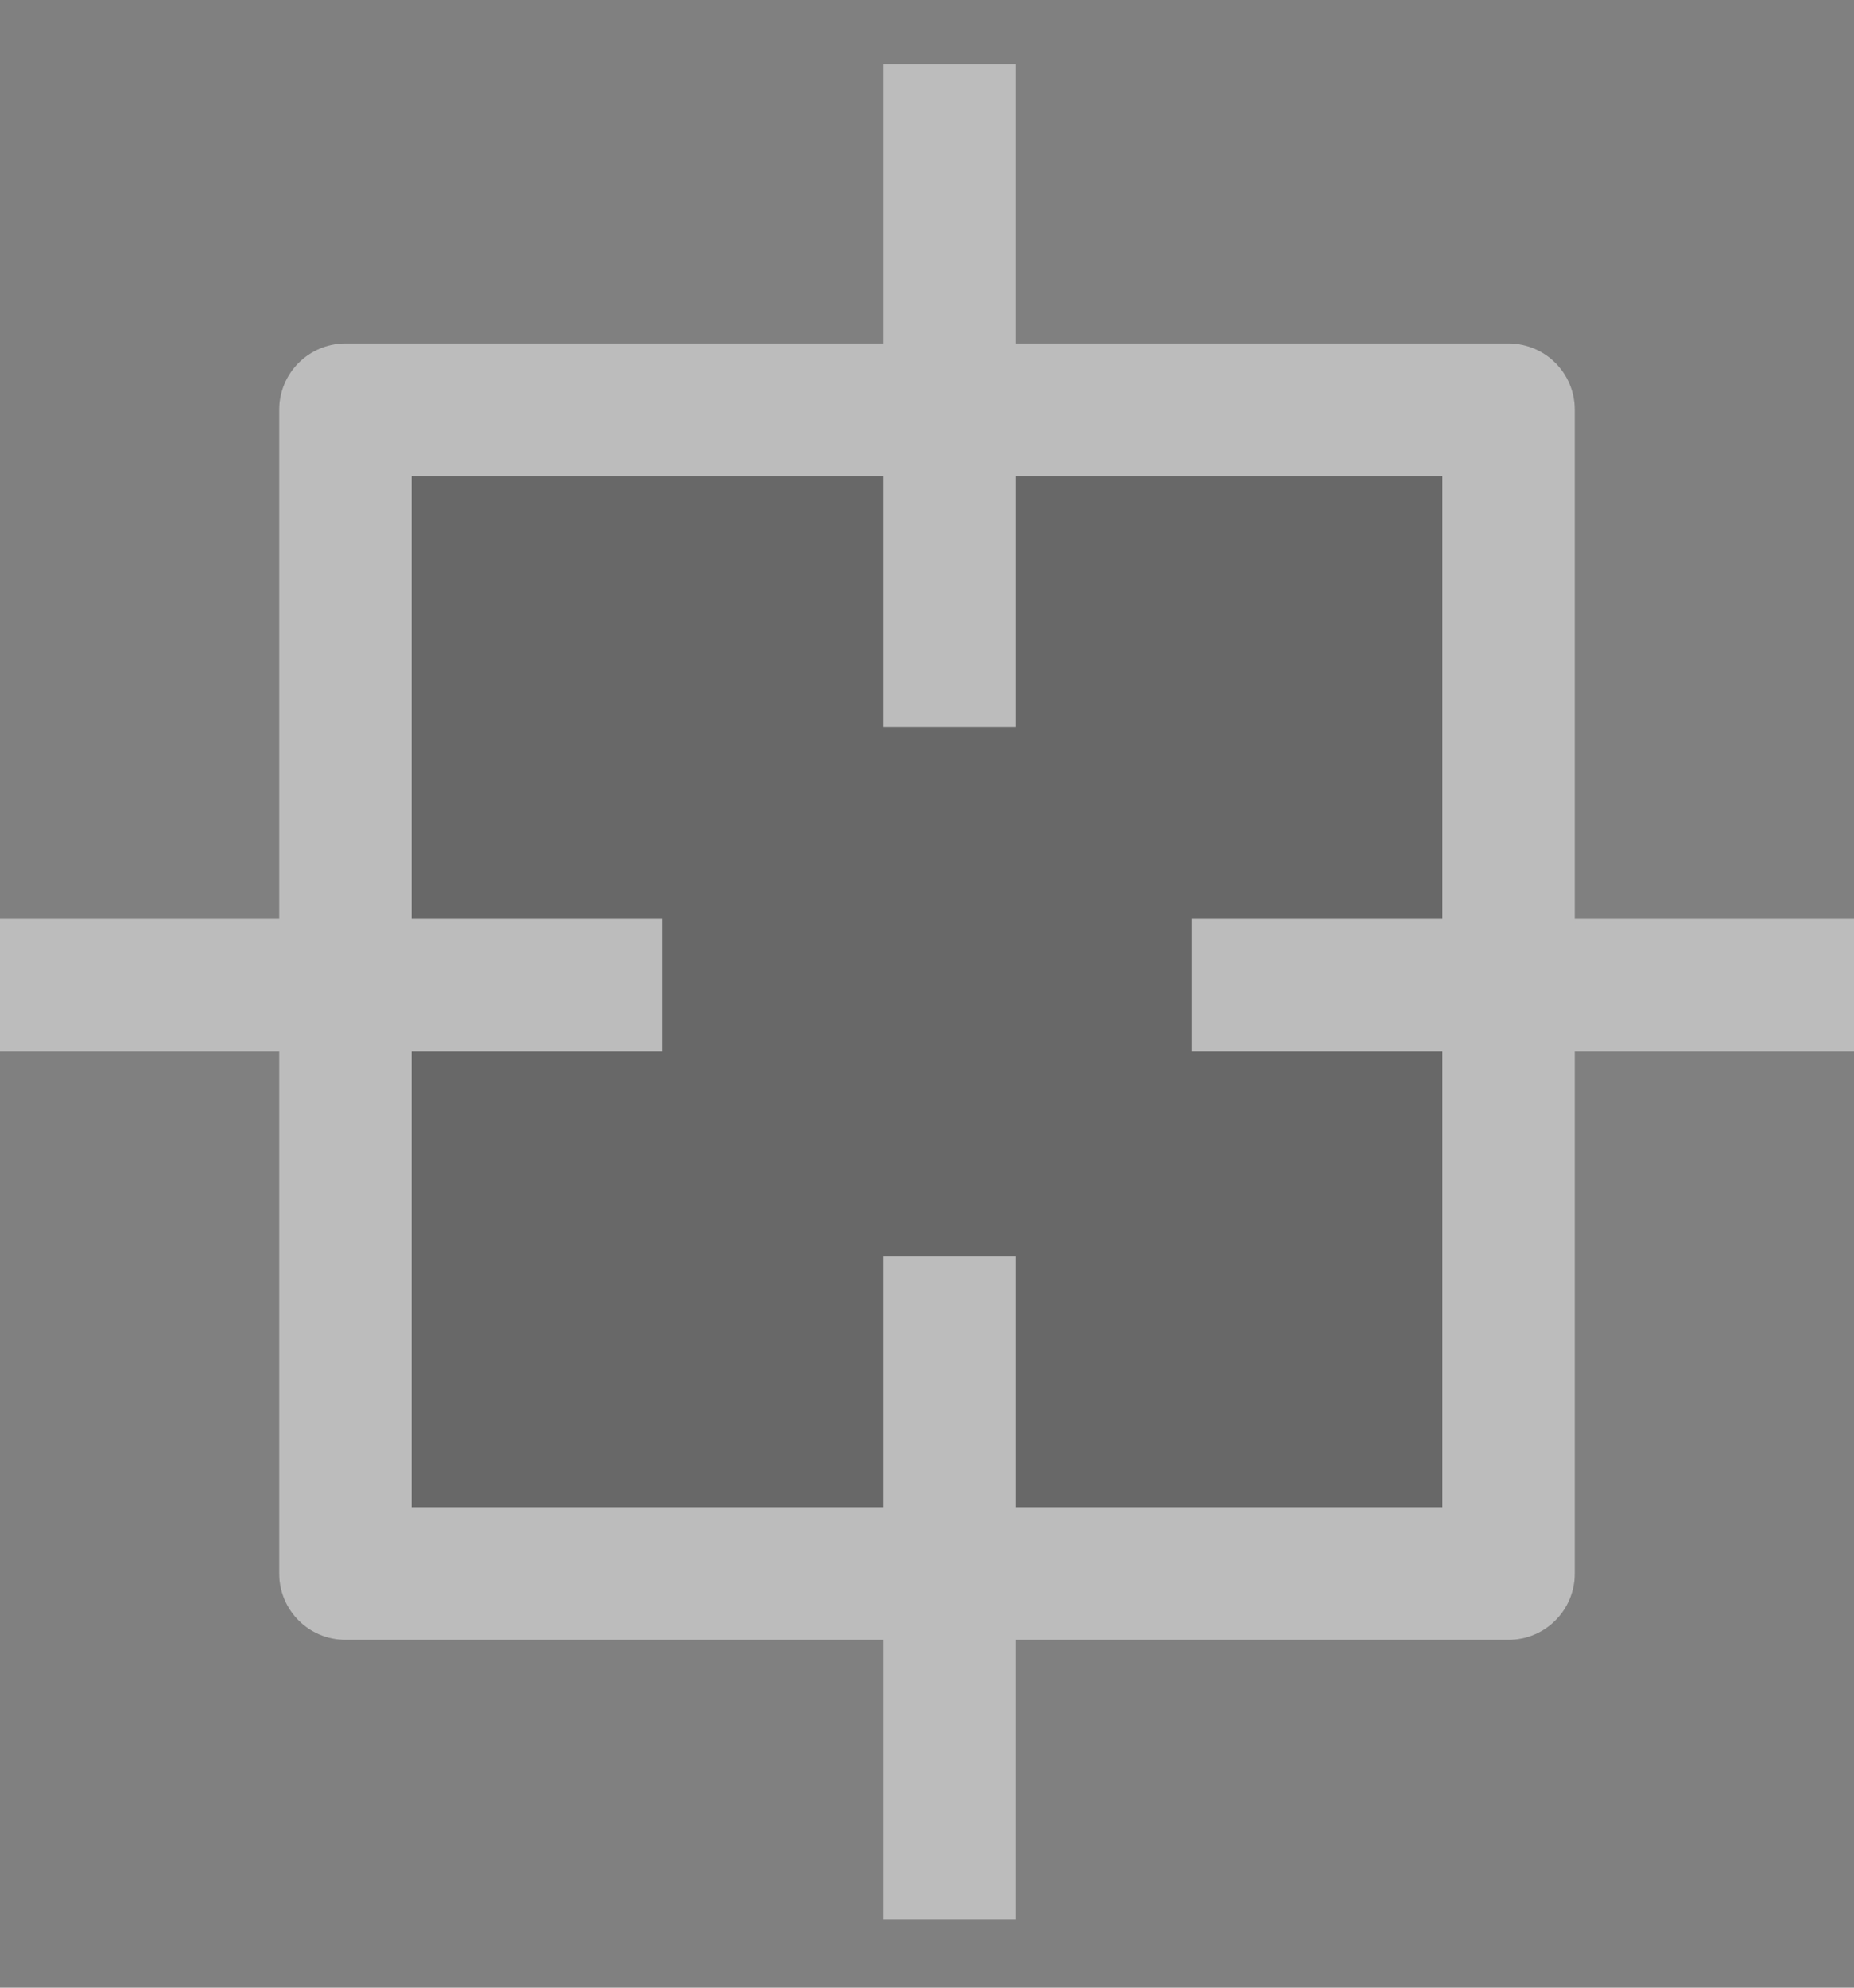 <svg width="14" height="15" viewBox="0 0 14 15" fill="none" xmlns="http://www.w3.org/2000/svg">
<rect x="0" y="0" width="14" height="15" fill="#808080" stroke="none"/>
<g opacity="0.5">
<g clip-path="url(#clip0_8074_35820)">
<path d="M2.108 3.092C2.108 2.816 2.332 2.592 2.608 2.592H11.392C11.668 2.592 11.892 2.816 11.892 3.092V11.875C11.892 12.151 11.668 12.375 11.392 12.375H2.608C2.332 12.375 2.108 12.151 2.108 11.875V3.092Z" fill="#505050"/>
<path fill-rule="evenodd" clip-rule="evenodd" d="M3.108 3.592V11.375H10.892V3.592H3.108ZM2.608 2.592C2.332 2.592 2.108 2.816 2.108 3.092V11.875C2.108 12.151 2.332 12.375 2.608 12.375H11.392C11.668 12.375 11.892 12.151 11.892 11.875V3.092C11.892 2.816 11.668 2.592 11.392 2.592H2.608Z" fill="#F7F7F7"/>
<path fill-rule="evenodd" clip-rule="evenodd" d="M6.671 5.485L6.671 0.484L7.671 0.484L7.671 5.485L6.671 5.485Z" fill="#F7F7F7"/>
<path fill-rule="evenodd" clip-rule="evenodd" d="M6.671 14.483L6.671 9.482L7.671 9.482L7.671 14.483L6.671 14.483Z" fill="#F7F7F7"/>
<path fill-rule="evenodd" clip-rule="evenodd" d="M8.998 6.935L14 6.935L14 7.935L8.998 7.935L8.998 6.935Z" fill="#F7F7F7"/>
<path fill-rule="evenodd" clip-rule="evenodd" d="M0 6.935L5.002 6.935L5.002 7.935L0 7.935L0 6.935Z" fill="#F7F7F7"/>
</g>
<defs>
<clipPath id="clip0_8074_35820">
<rect width="14" height="14" fill="white" transform="translate(0 14.483) rotate(-90)"/>
</clipPath>
</defs>
</g>
</svg>
